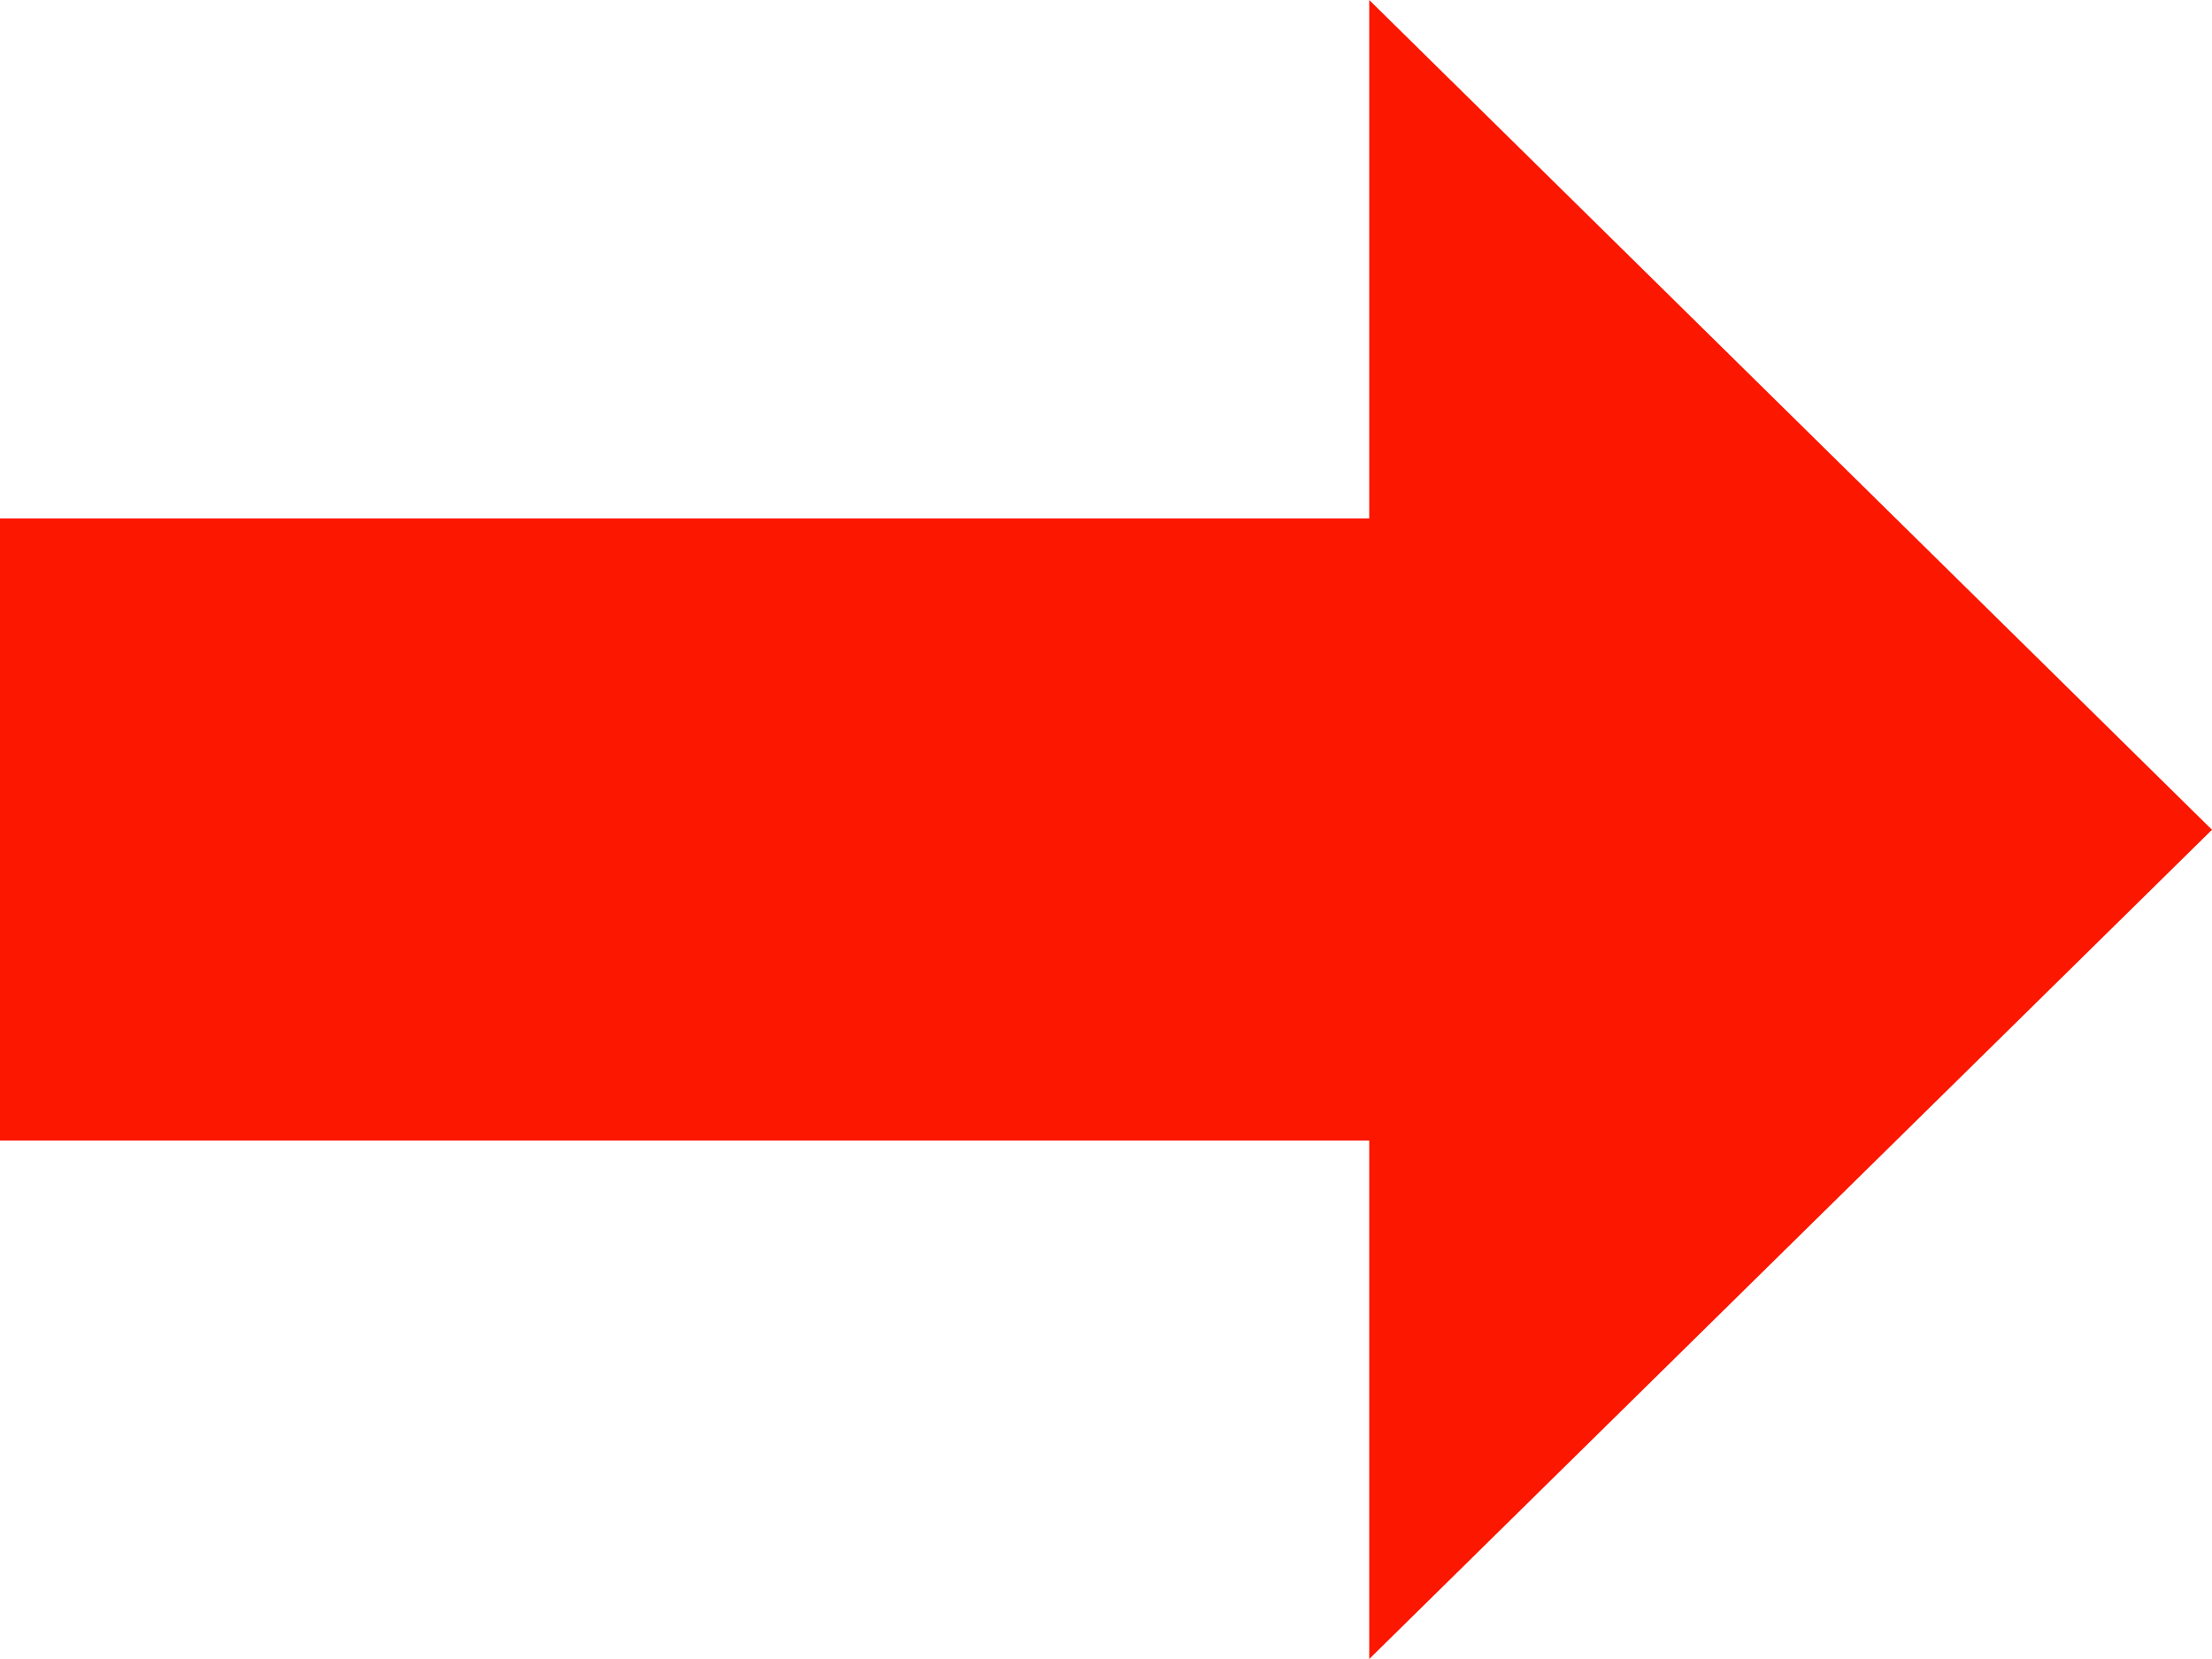 <svg width="24" height="18" viewBox="0 0 24 18" fill="none" xmlns="http://www.w3.org/2000/svg">
<g id="Calque_1" clip-path="url(#clip0_45_1044)">
<path id="Vector" d="M24 9.003L14.856 0V5.625H0V12.375H14.856V18L24 9.003Z" fill="#FB1700"/>
</g>
<defs>
<clipPath id="clip0_45_1044">
<rect width="24" height="18" fill="white"/>
</clipPath>
</defs>
</svg>
